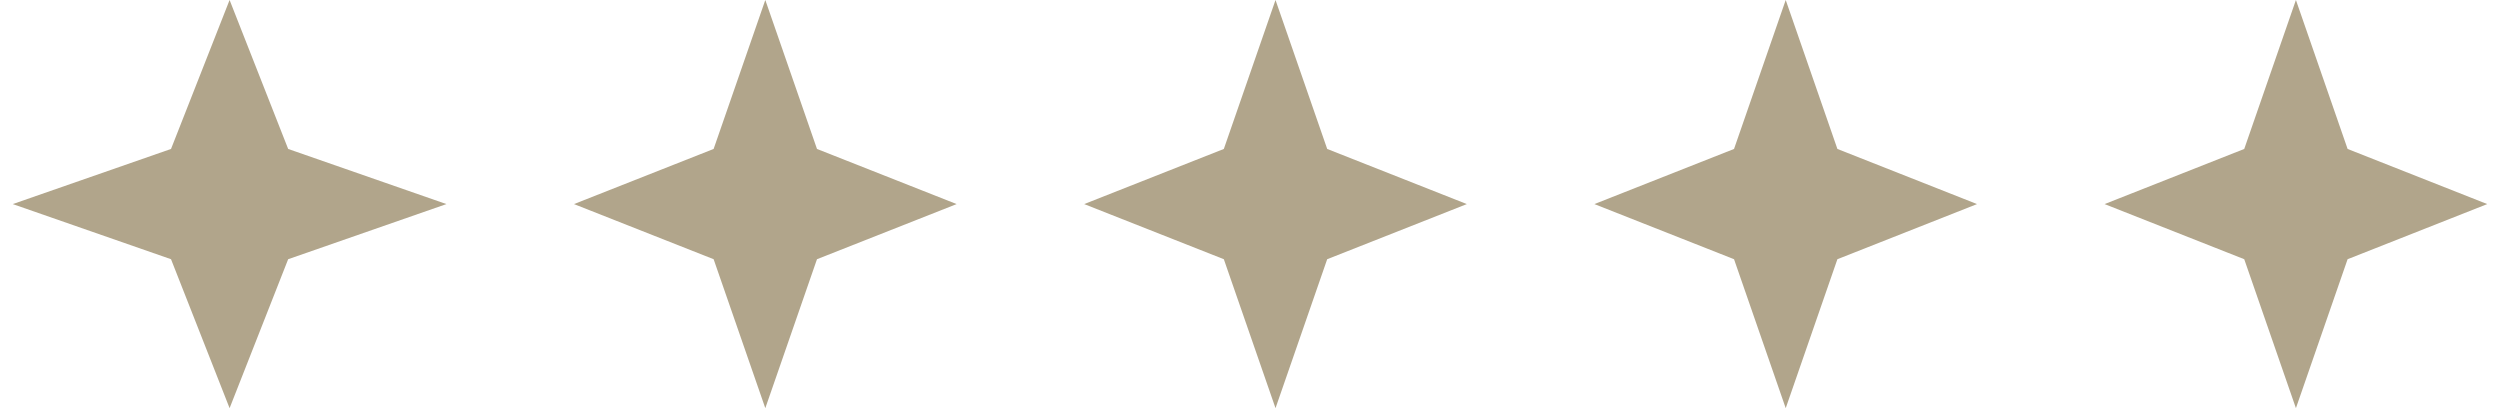 <svg width="98" height="16" viewBox="0 0 98 16" fill="none" xmlns="http://www.w3.org/2000/svg">
  <path opacity="0.64" d="M9 0L11.296 5.839L17.5 8L11.296 10.161L9 16L6.704 10.161L0.5 8L6.704 5.839L9 0Z" fill="#85724A"/>
  <path opacity="0.64" d="M30 0L32.026 5.839L37.5 8L32.026 10.161L30 16L27.974 10.161L22.5 8L27.974 5.839L30 0Z" fill="#85724A"/>
  <path opacity="0.64" d="M50 0L52.026 5.839L57.5 8L52.026 10.161L50 16L47.974 10.161L42.5 8L47.974 5.839L50 0Z" fill="#85724A"/>
  <path opacity="0.64" d="M70 0L72.026 5.839L77.5 8L72.026 10.161L70 16L67.974 10.161L62.5 8L67.974 5.839L70 0Z" fill="#85724A"/>
  <path opacity="0.64" d="M90 0L92.026 5.839L97.5 8L92.026 10.161L90 16L87.974 10.161L82.5 8L87.974 5.839L90 0Z" fill="#85724A"/>
</svg>